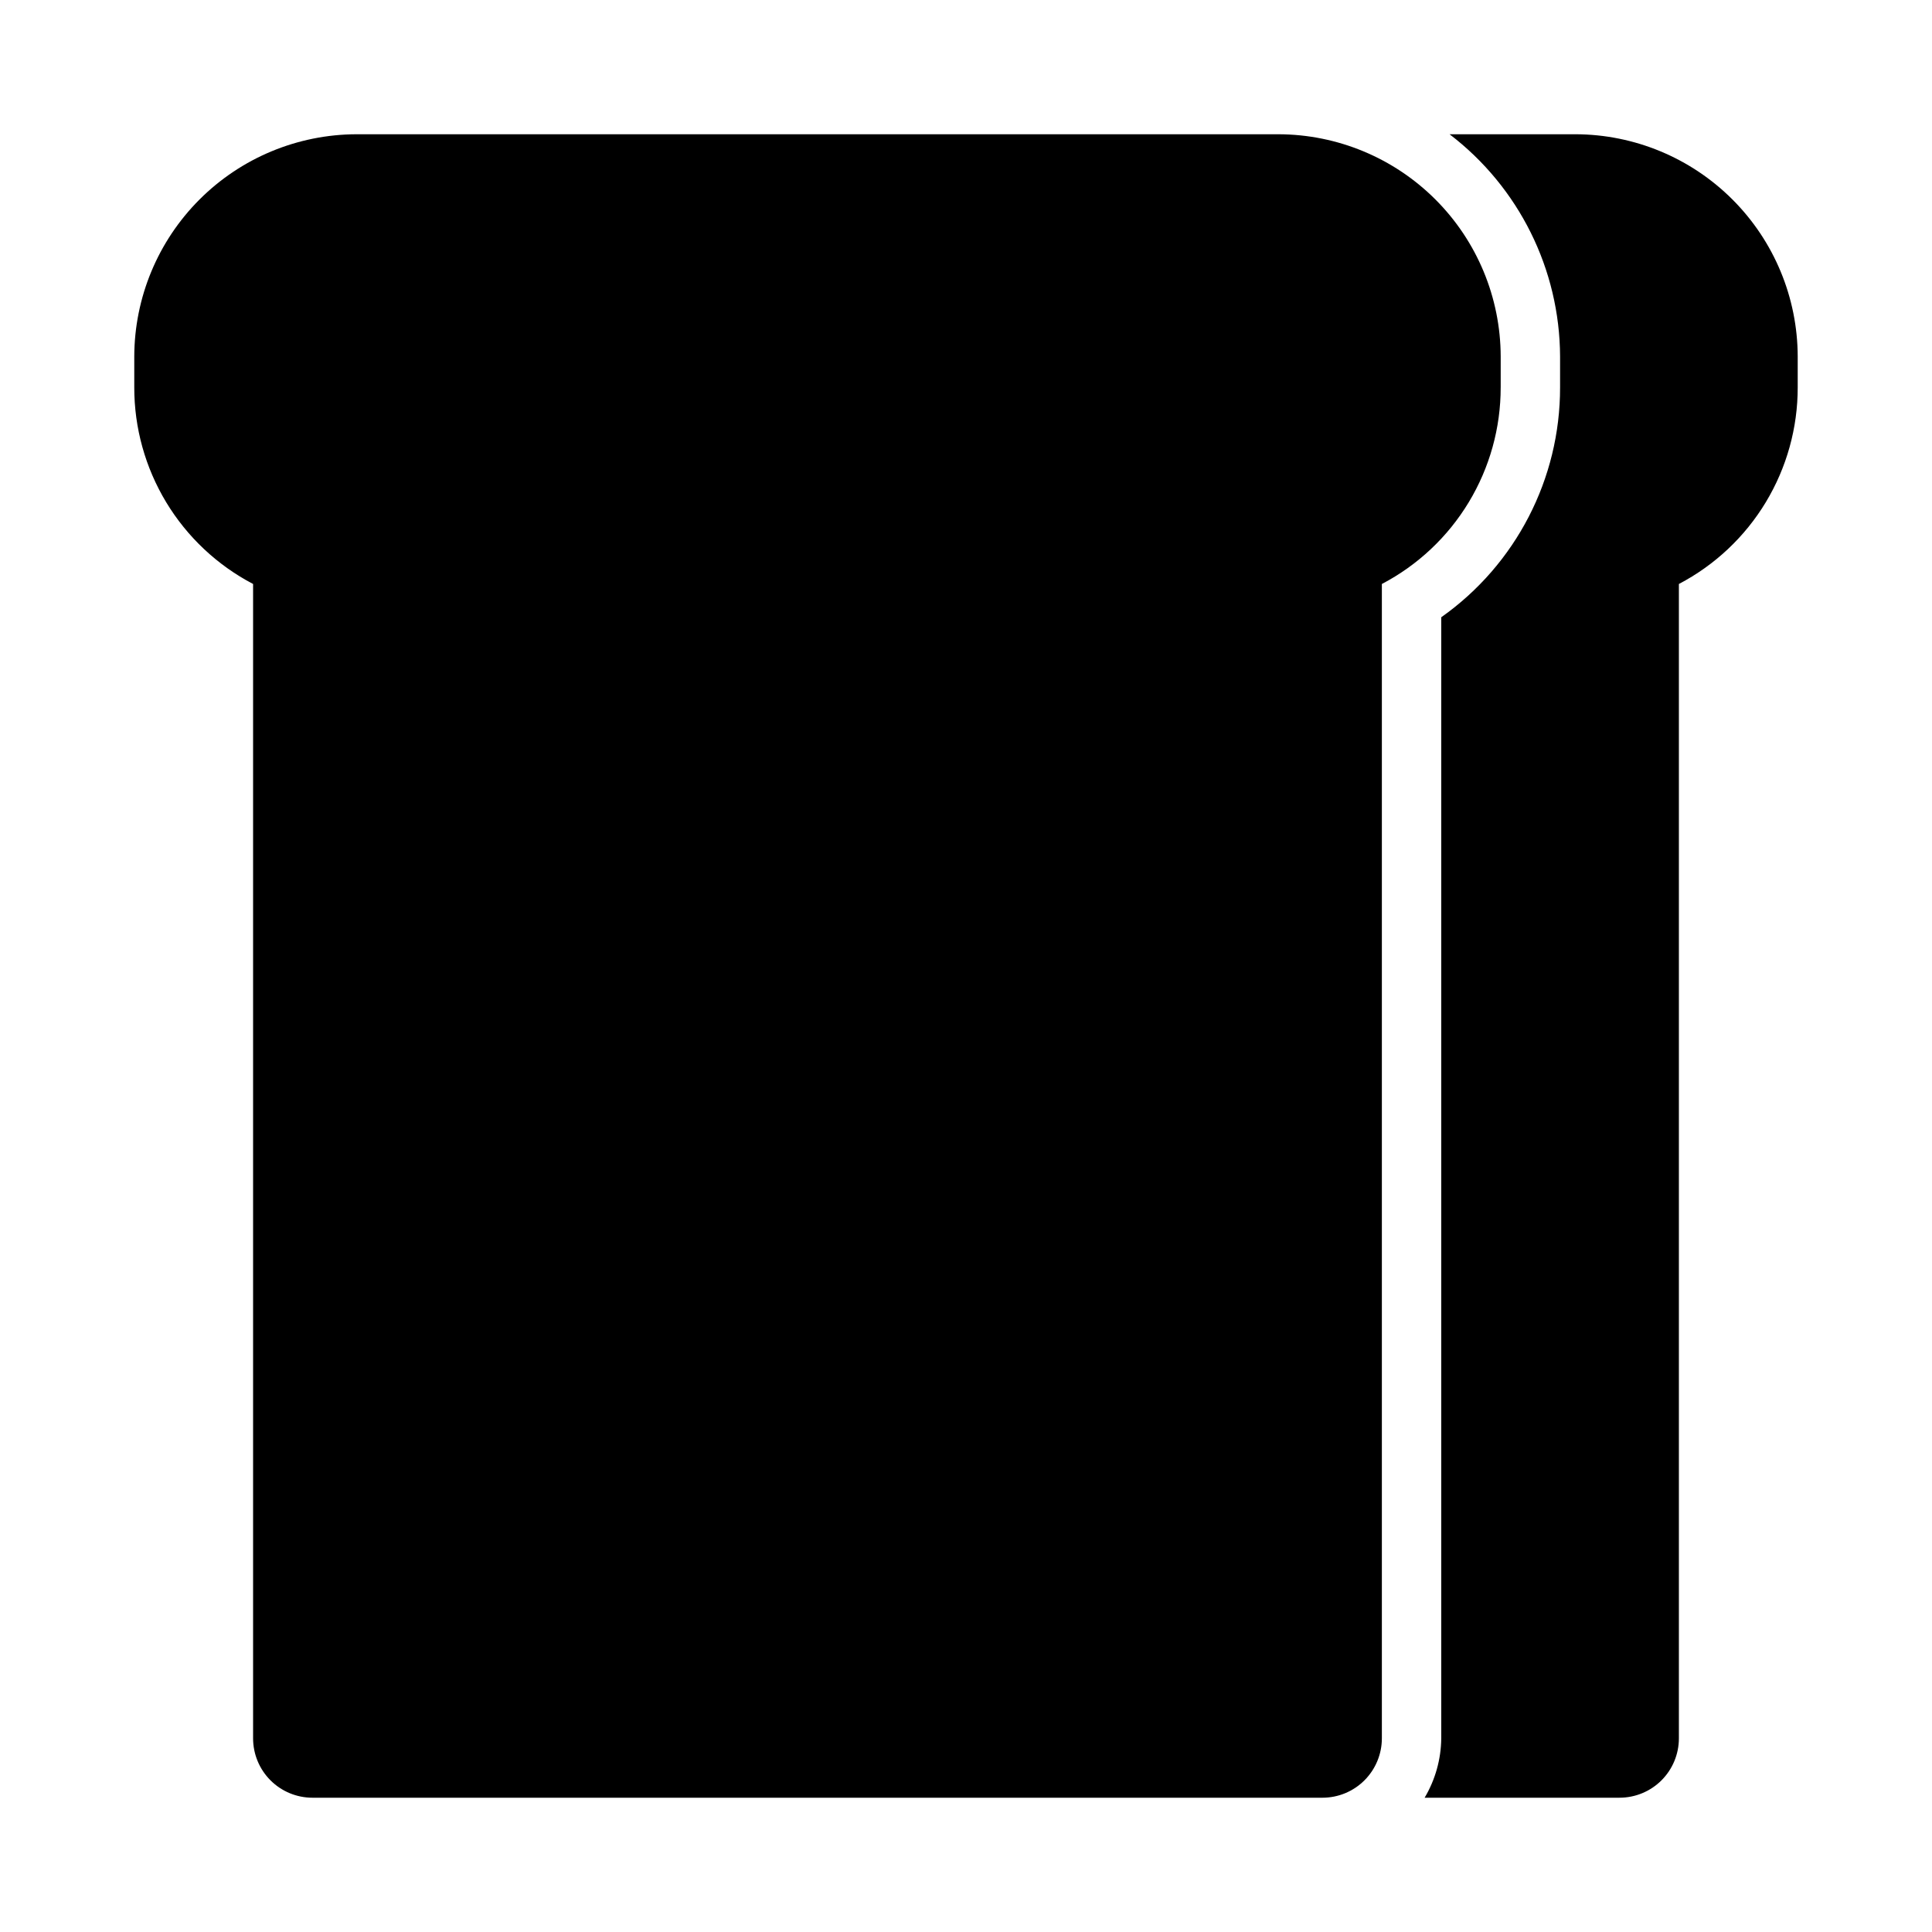 <?xml version="1.0" encoding="UTF-8"?>
<!-- The Best Svg Icon site in the world: iconSvg.co, Visit us! https://iconsvg.co -->
<svg fill="#000000" width="800px" height="800px" version="1.1" viewBox="144 144 512 512" xmlns="http://www.w3.org/2000/svg">
 <g>
  <path d="m541.7 246.65v-8.188c-0.043-15.605-6.258-30.559-17.293-41.59-11.035-11.035-25.984-17.25-41.59-17.293h-244.35c-15.605 0.043-30.559 6.258-41.59 17.293-11.035 11.031-17.25 25.984-17.293 41.59v8.188c-0.016 10.734 2.91 21.266 8.461 30.457 5.555 9.188 13.516 16.676 23.027 21.656v305.91c0 4.176 1.66 8.18 4.609 11.133 2.953 2.953 6.957 4.609 11.133 4.609h267.65c4.176 0 8.184-1.656 11.133-4.609 2.953-2.953 4.613-6.957 4.613-11.133v-305.91c9.512-4.981 17.473-12.469 23.023-21.656 5.555-9.191 8.48-19.723 8.465-30.457z"/>
  <path d="m561.53 179.58h-33.375c18.367 14.02 29.188 35.773 29.281 58.883v8.188c0.039 24.223-11.707 46.949-31.488 60.93v297.09c-0.055 5.543-1.578 10.977-4.406 15.742h51.641c4.176 0 8.18-1.656 11.133-4.609 2.953-2.953 4.609-6.957 4.609-11.133v-305.91c9.512-4.981 17.477-12.469 23.027-21.656 5.551-9.191 8.477-19.723 8.461-30.457v-8.188c-0.039-15.605-6.258-30.559-17.293-41.59-11.031-11.035-25.984-17.25-41.59-17.293z"/>
 </g>
</svg>
